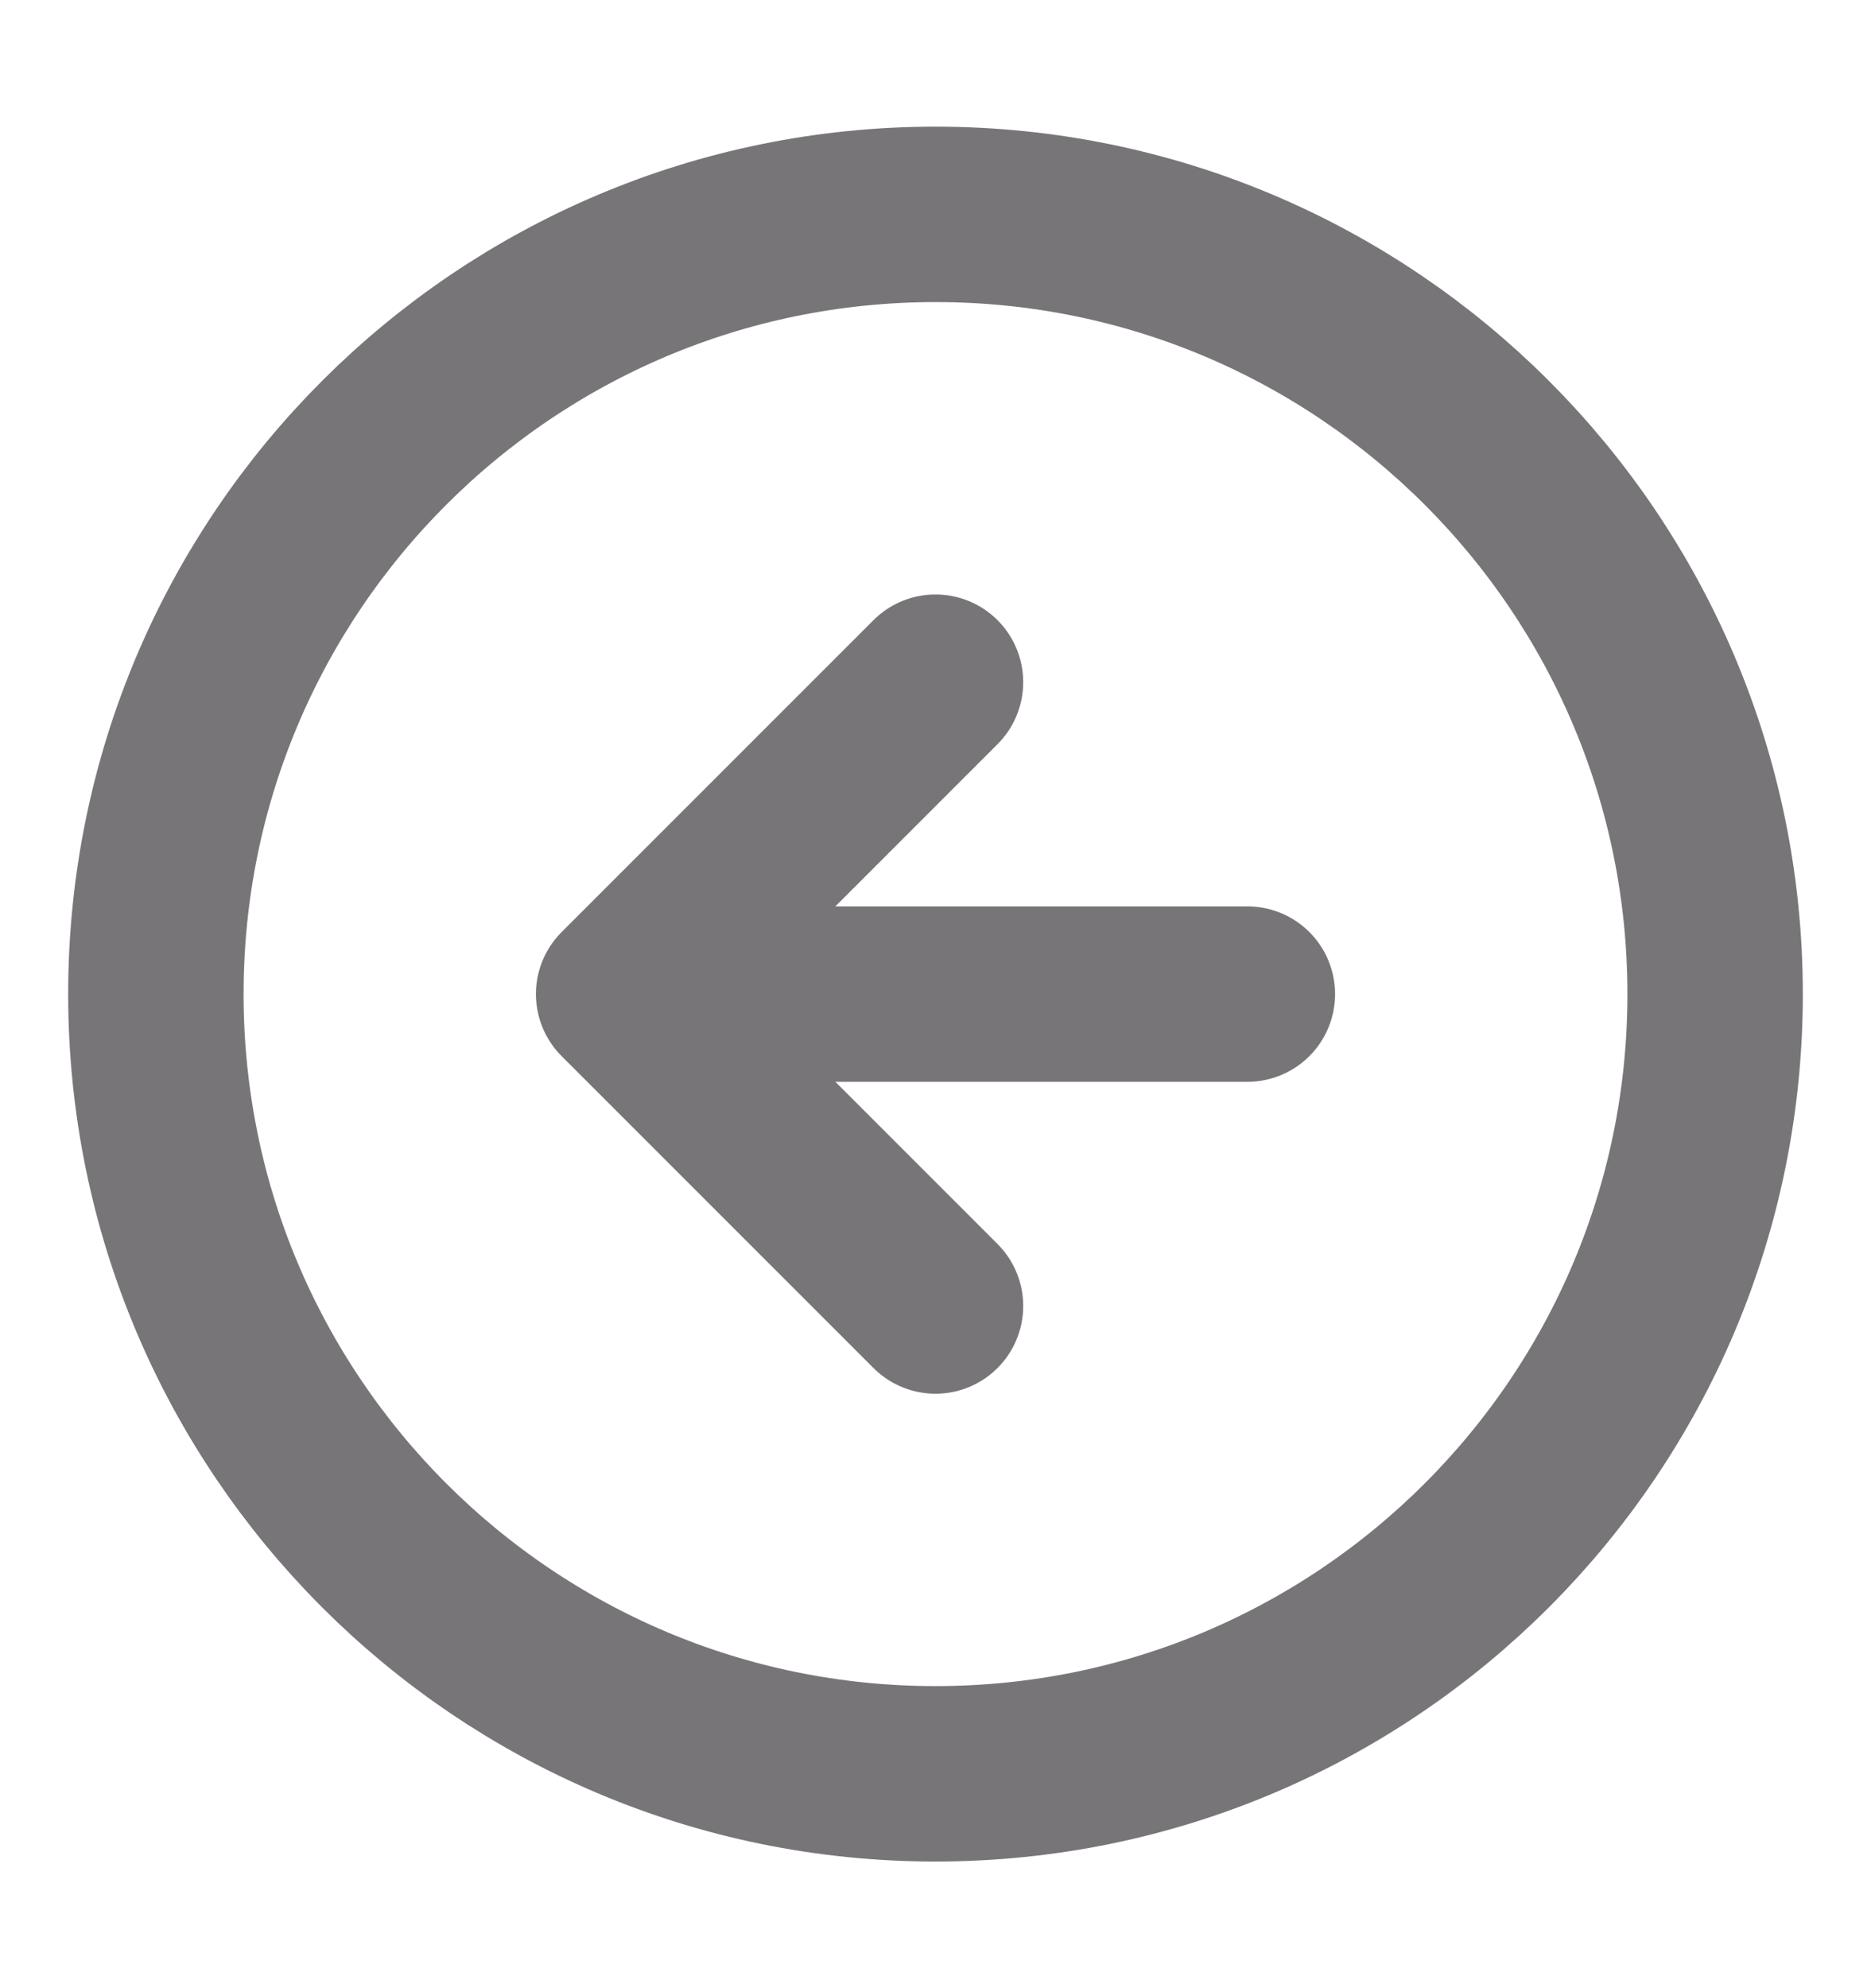 <svg width="16" height="17" viewBox="0 0 16 17" fill="none" xmlns="http://www.w3.org/2000/svg">
<g id="arrow-circle-left">
<path id="Icon" d="M8 5.833L5.333 8.5M5.333 8.5L8 11.167M5.333 8.5H10.667M14.667 8.5C14.667 12.182 11.682 15.167 8 15.167C4.318 15.167 1.333 12.182 1.333 8.5C1.333 4.818 4.318 1.833 8 1.833C11.682 1.833 14.667 4.818 14.667 8.5Z" stroke="#787579" stroke-width="1.5" stroke-linecap="round" stroke-linejoin="round"/>
</g>
</svg>
